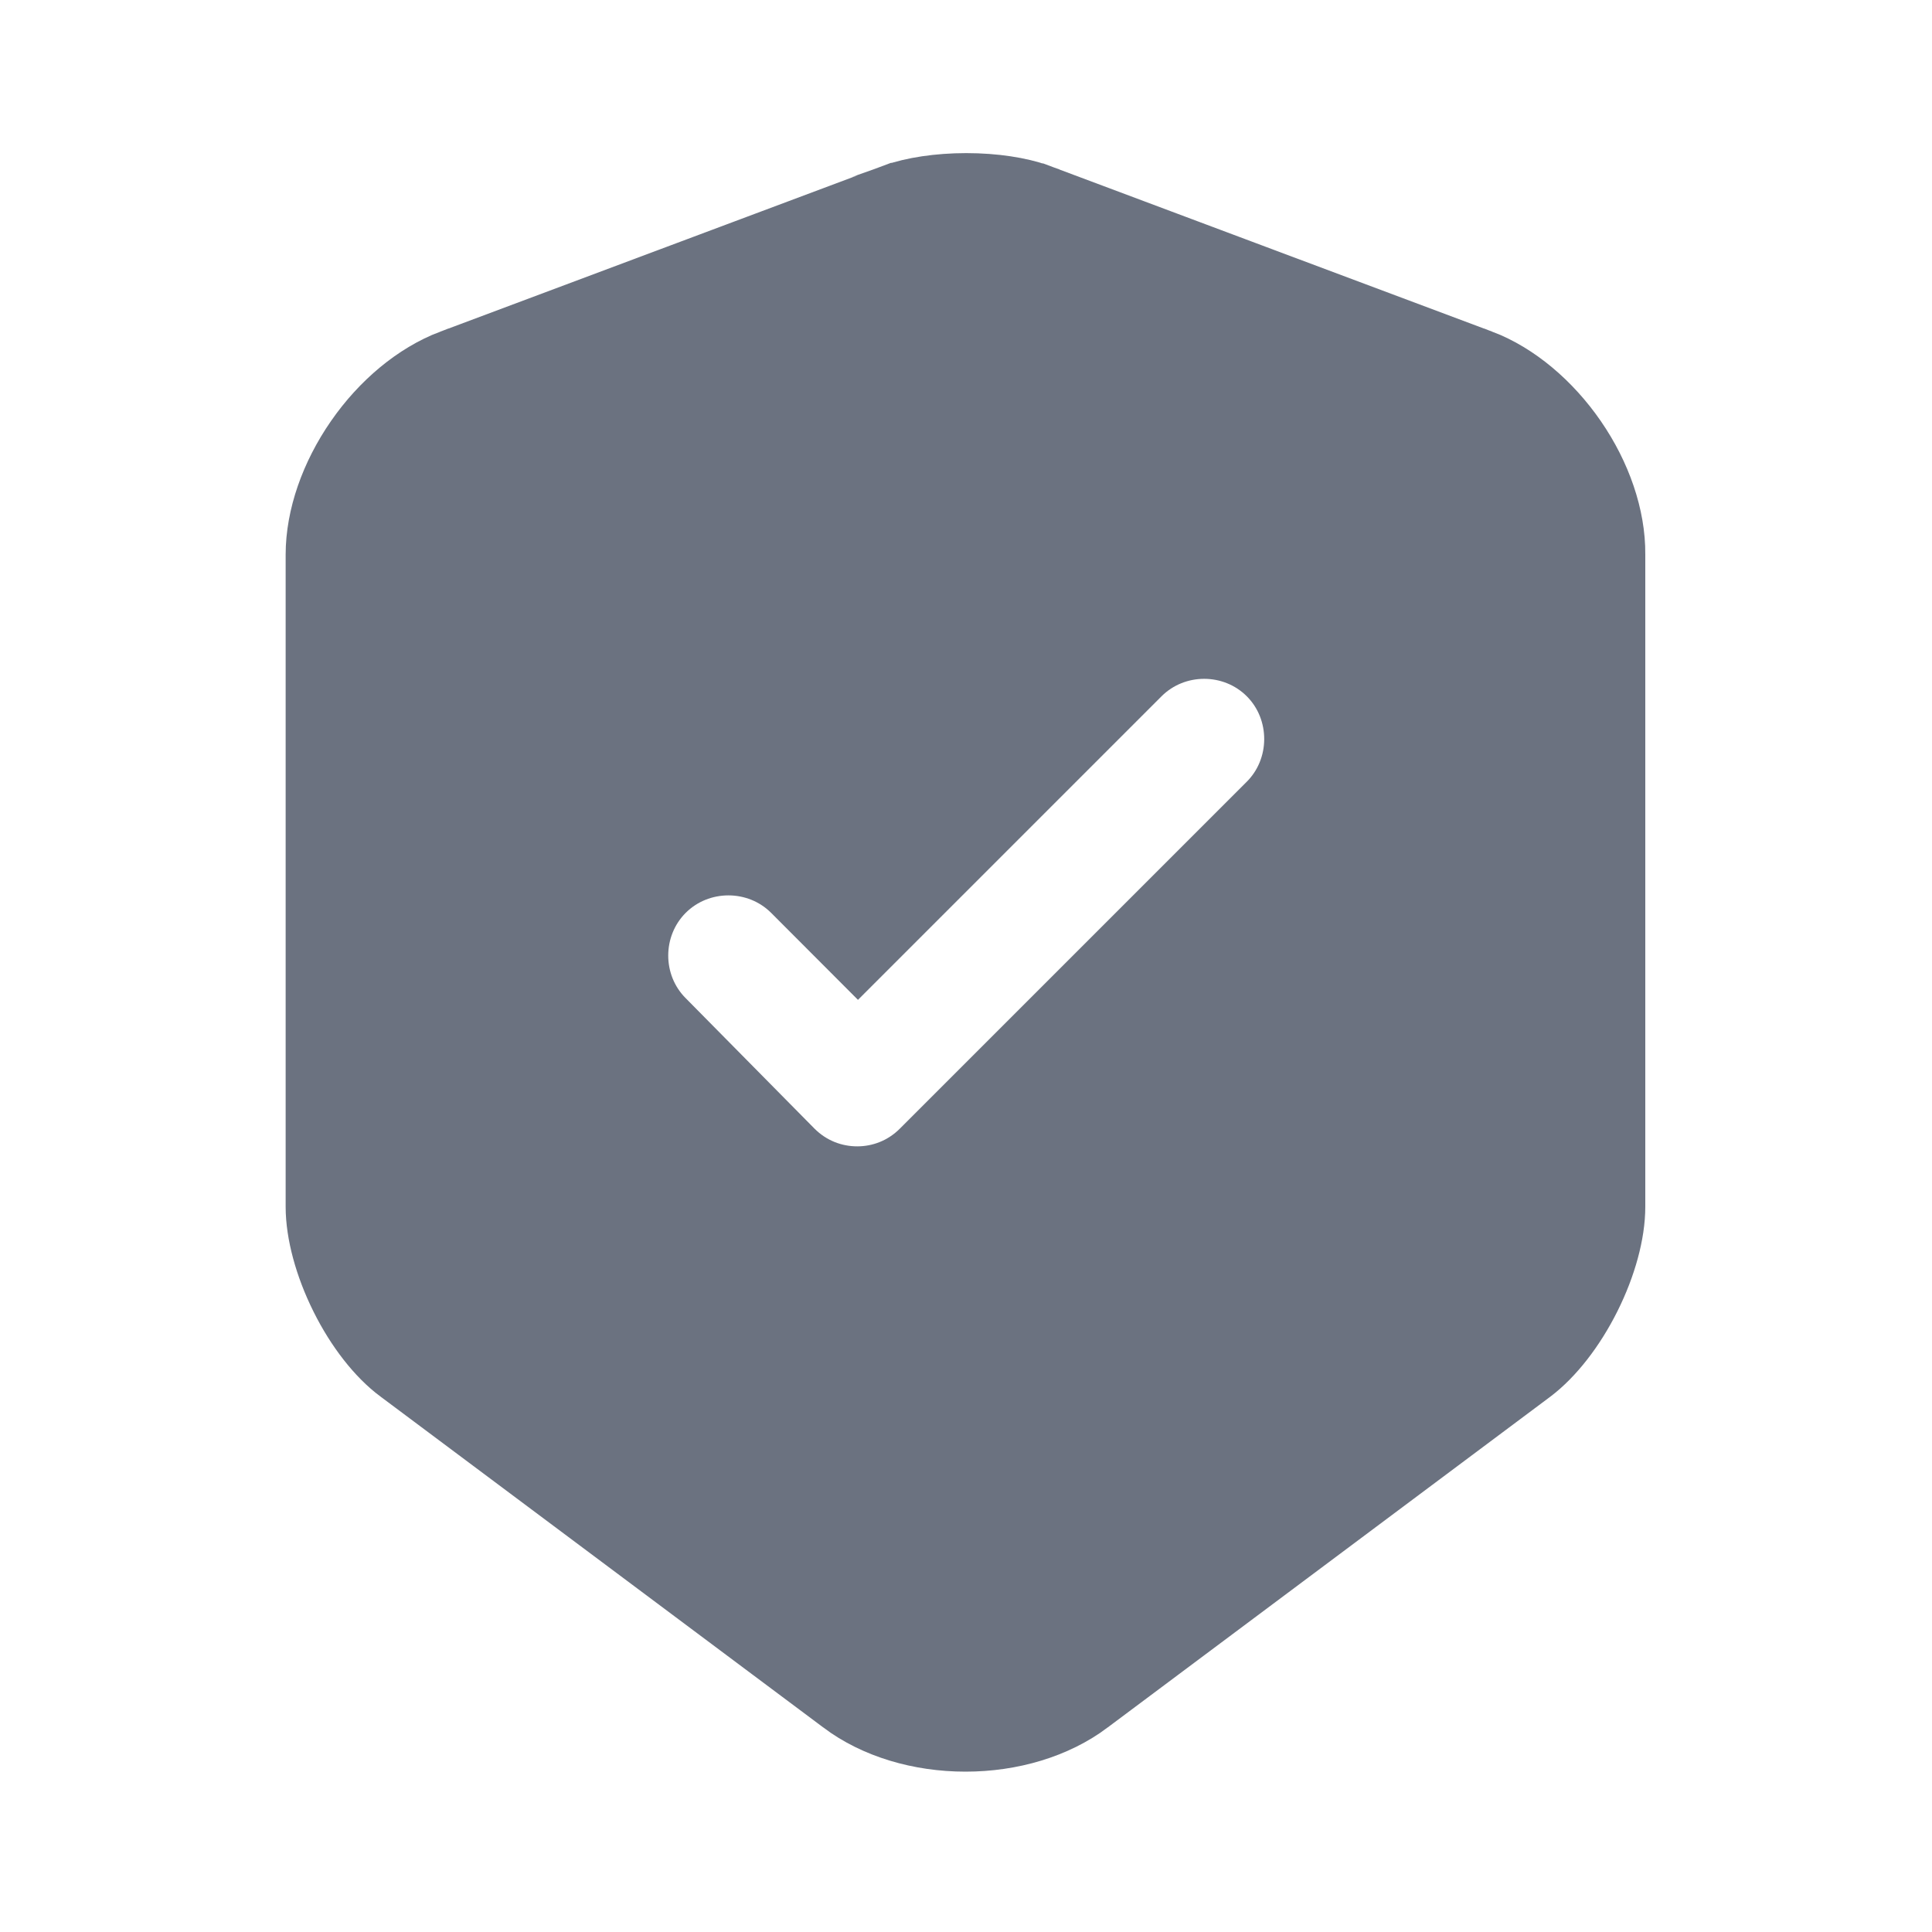 <svg width="20" height="20" viewBox="0 0 20 20" fill="none" xmlns="http://www.w3.org/2000/svg">
<path d="M4.24 14.058L4.24 14.058L4.237 14.056C4.048 13.916 3.847 13.665 3.693 13.355C3.539 13.046 3.457 12.731 3.457 12.492V5.742C3.457 5.392 3.593 4.996 3.837 4.644C4.08 4.293 4.404 4.026 4.733 3.901C4.733 3.901 4.733 3.901 4.734 3.901L9.313 2.186C9.314 2.186 9.314 2.186 9.314 2.185C9.48 2.125 9.729 2.085 10.003 2.085C10.277 2.085 10.526 2.125 10.691 2.185C10.692 2.186 10.692 2.186 10.693 2.186L15.271 3.901C15.271 3.901 15.271 3.901 15.272 3.901C15.596 4.025 15.918 4.292 16.16 4.643C16.402 4.994 16.535 5.39 16.532 5.737H16.532V5.742V12.492C16.532 12.731 16.45 13.043 16.296 13.351C16.142 13.659 15.941 13.913 15.748 14.059C15.748 14.059 15.748 14.059 15.748 14.059L11.166 17.483L11.165 17.484C10.862 17.712 10.44 17.84 9.995 17.84C9.549 17.84 9.127 17.712 8.824 17.484L8.823 17.483L4.24 14.058ZM6.745 9.096C6.309 9.533 6.308 10.249 6.744 10.686C6.744 10.686 6.745 10.687 6.745 10.687L8.076 12.035L8.076 12.035L8.078 12.037C8.302 12.261 8.59 12.367 8.874 12.367C9.157 12.367 9.445 12.261 9.669 12.037L13.25 8.456C13.698 8.018 13.697 7.292 13.261 6.855C12.824 6.418 12.107 6.418 11.67 6.855L8.882 9.643L8.336 9.096C7.899 8.66 7.182 8.66 6.745 9.096Z" fill="#6B7280" stroke="#6B7280"/>
</svg>
